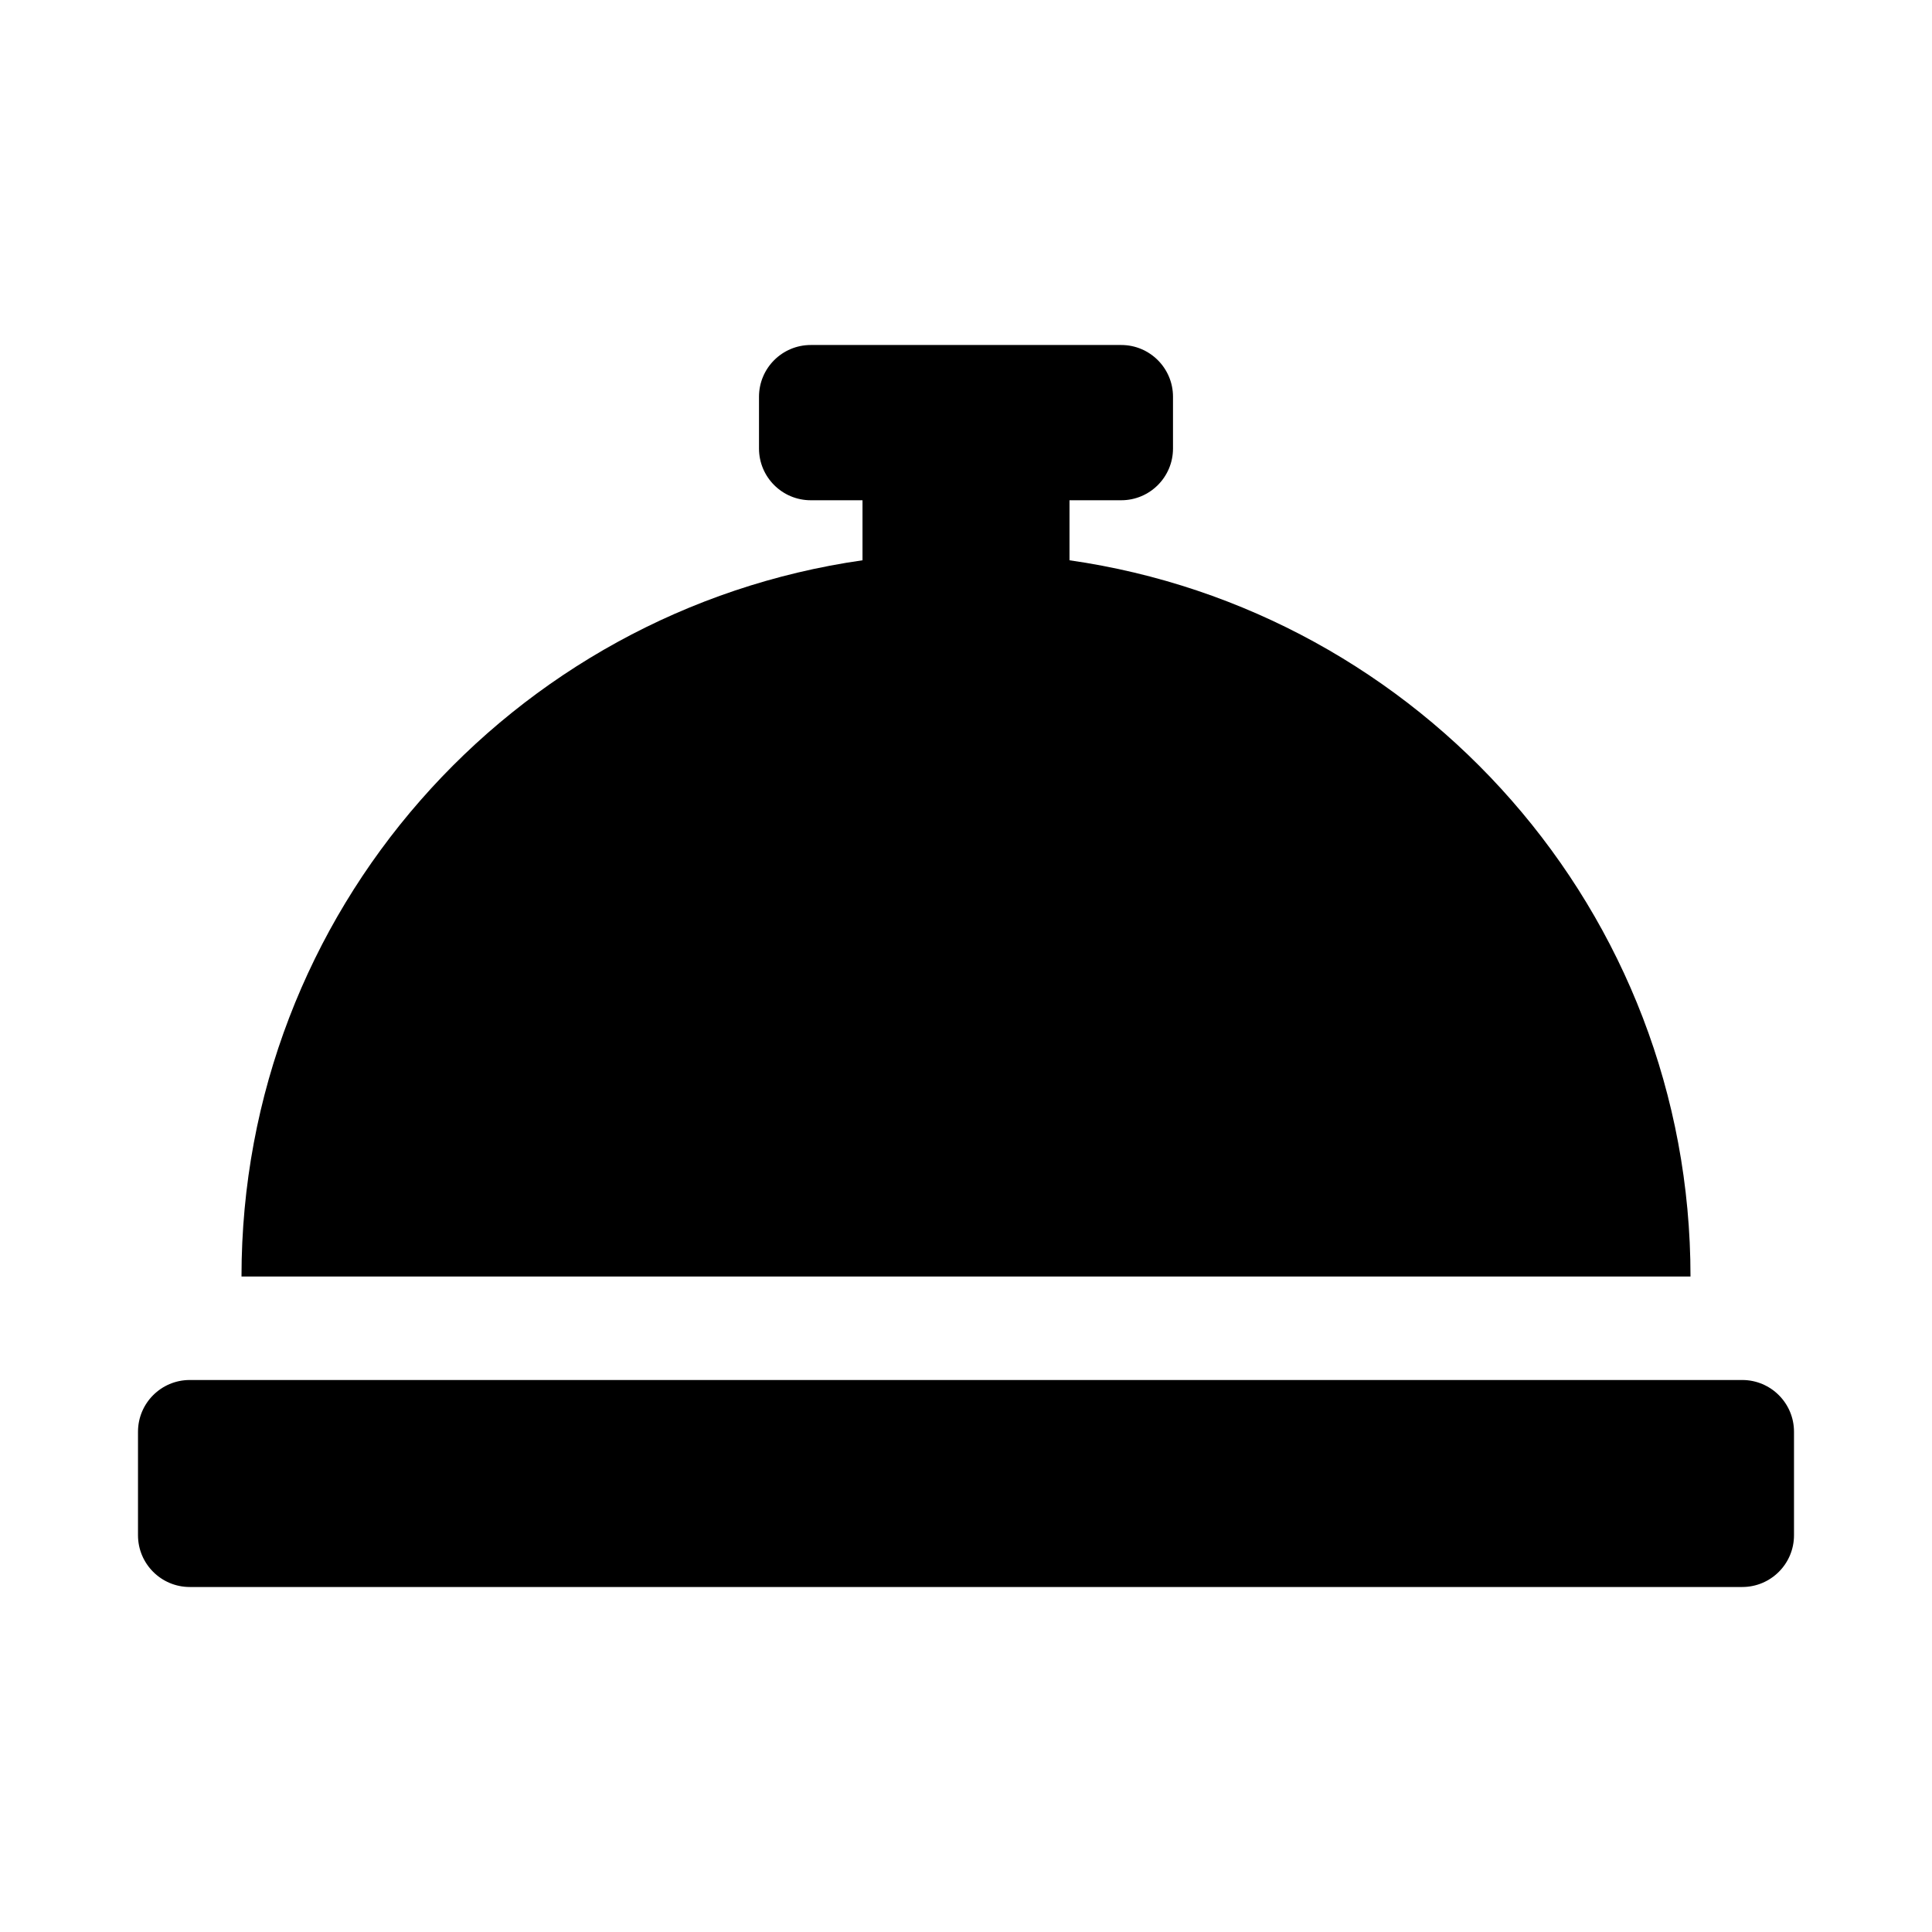 <?xml version="1.0" encoding="utf-8"?><!-- Uploaded to: SVG Repo, www.svgrepo.com, Generator: SVG Repo Mixer Tools -->
<svg fill="#000000" width="800px" height="800px" viewBox="0 0 14 14" role="img" focusable="false" aria-hidden="true" xmlns="http://www.w3.org/2000/svg"><path d="m 7.75,4.06 0,-0.435 0.375,0 C 8.332,3.625 8.5,3.457 8.5,3.25 l 0,-0.375 C 8.5,2.668 8.332,2.5 8.125,2.5 l -2.25,0 C 5.668,2.5 5.5,2.668 5.5,2.875 l 0,0.375 c 0,0.207 0.168,0.375 0.375,0.375 l 0.375,0 0,0.435 C 3.707,4.424 1.75,6.606 1.75,9.25 l 10.5,0 c 0,-2.644 -1.957,-4.826 -4.5,-5.19 z M 12.625,10 1.375,10 C 1.168,10 1,10.168 1,10.375 l 0,0.75 C 1,11.332 1.168,11.5 1.375,11.5 l 11.25,0 C 12.832,11.5 13,11.332 13,11.125 l 0,-0.75 C 13,10.168 12.832,10 12.625,10 Z"/></svg>